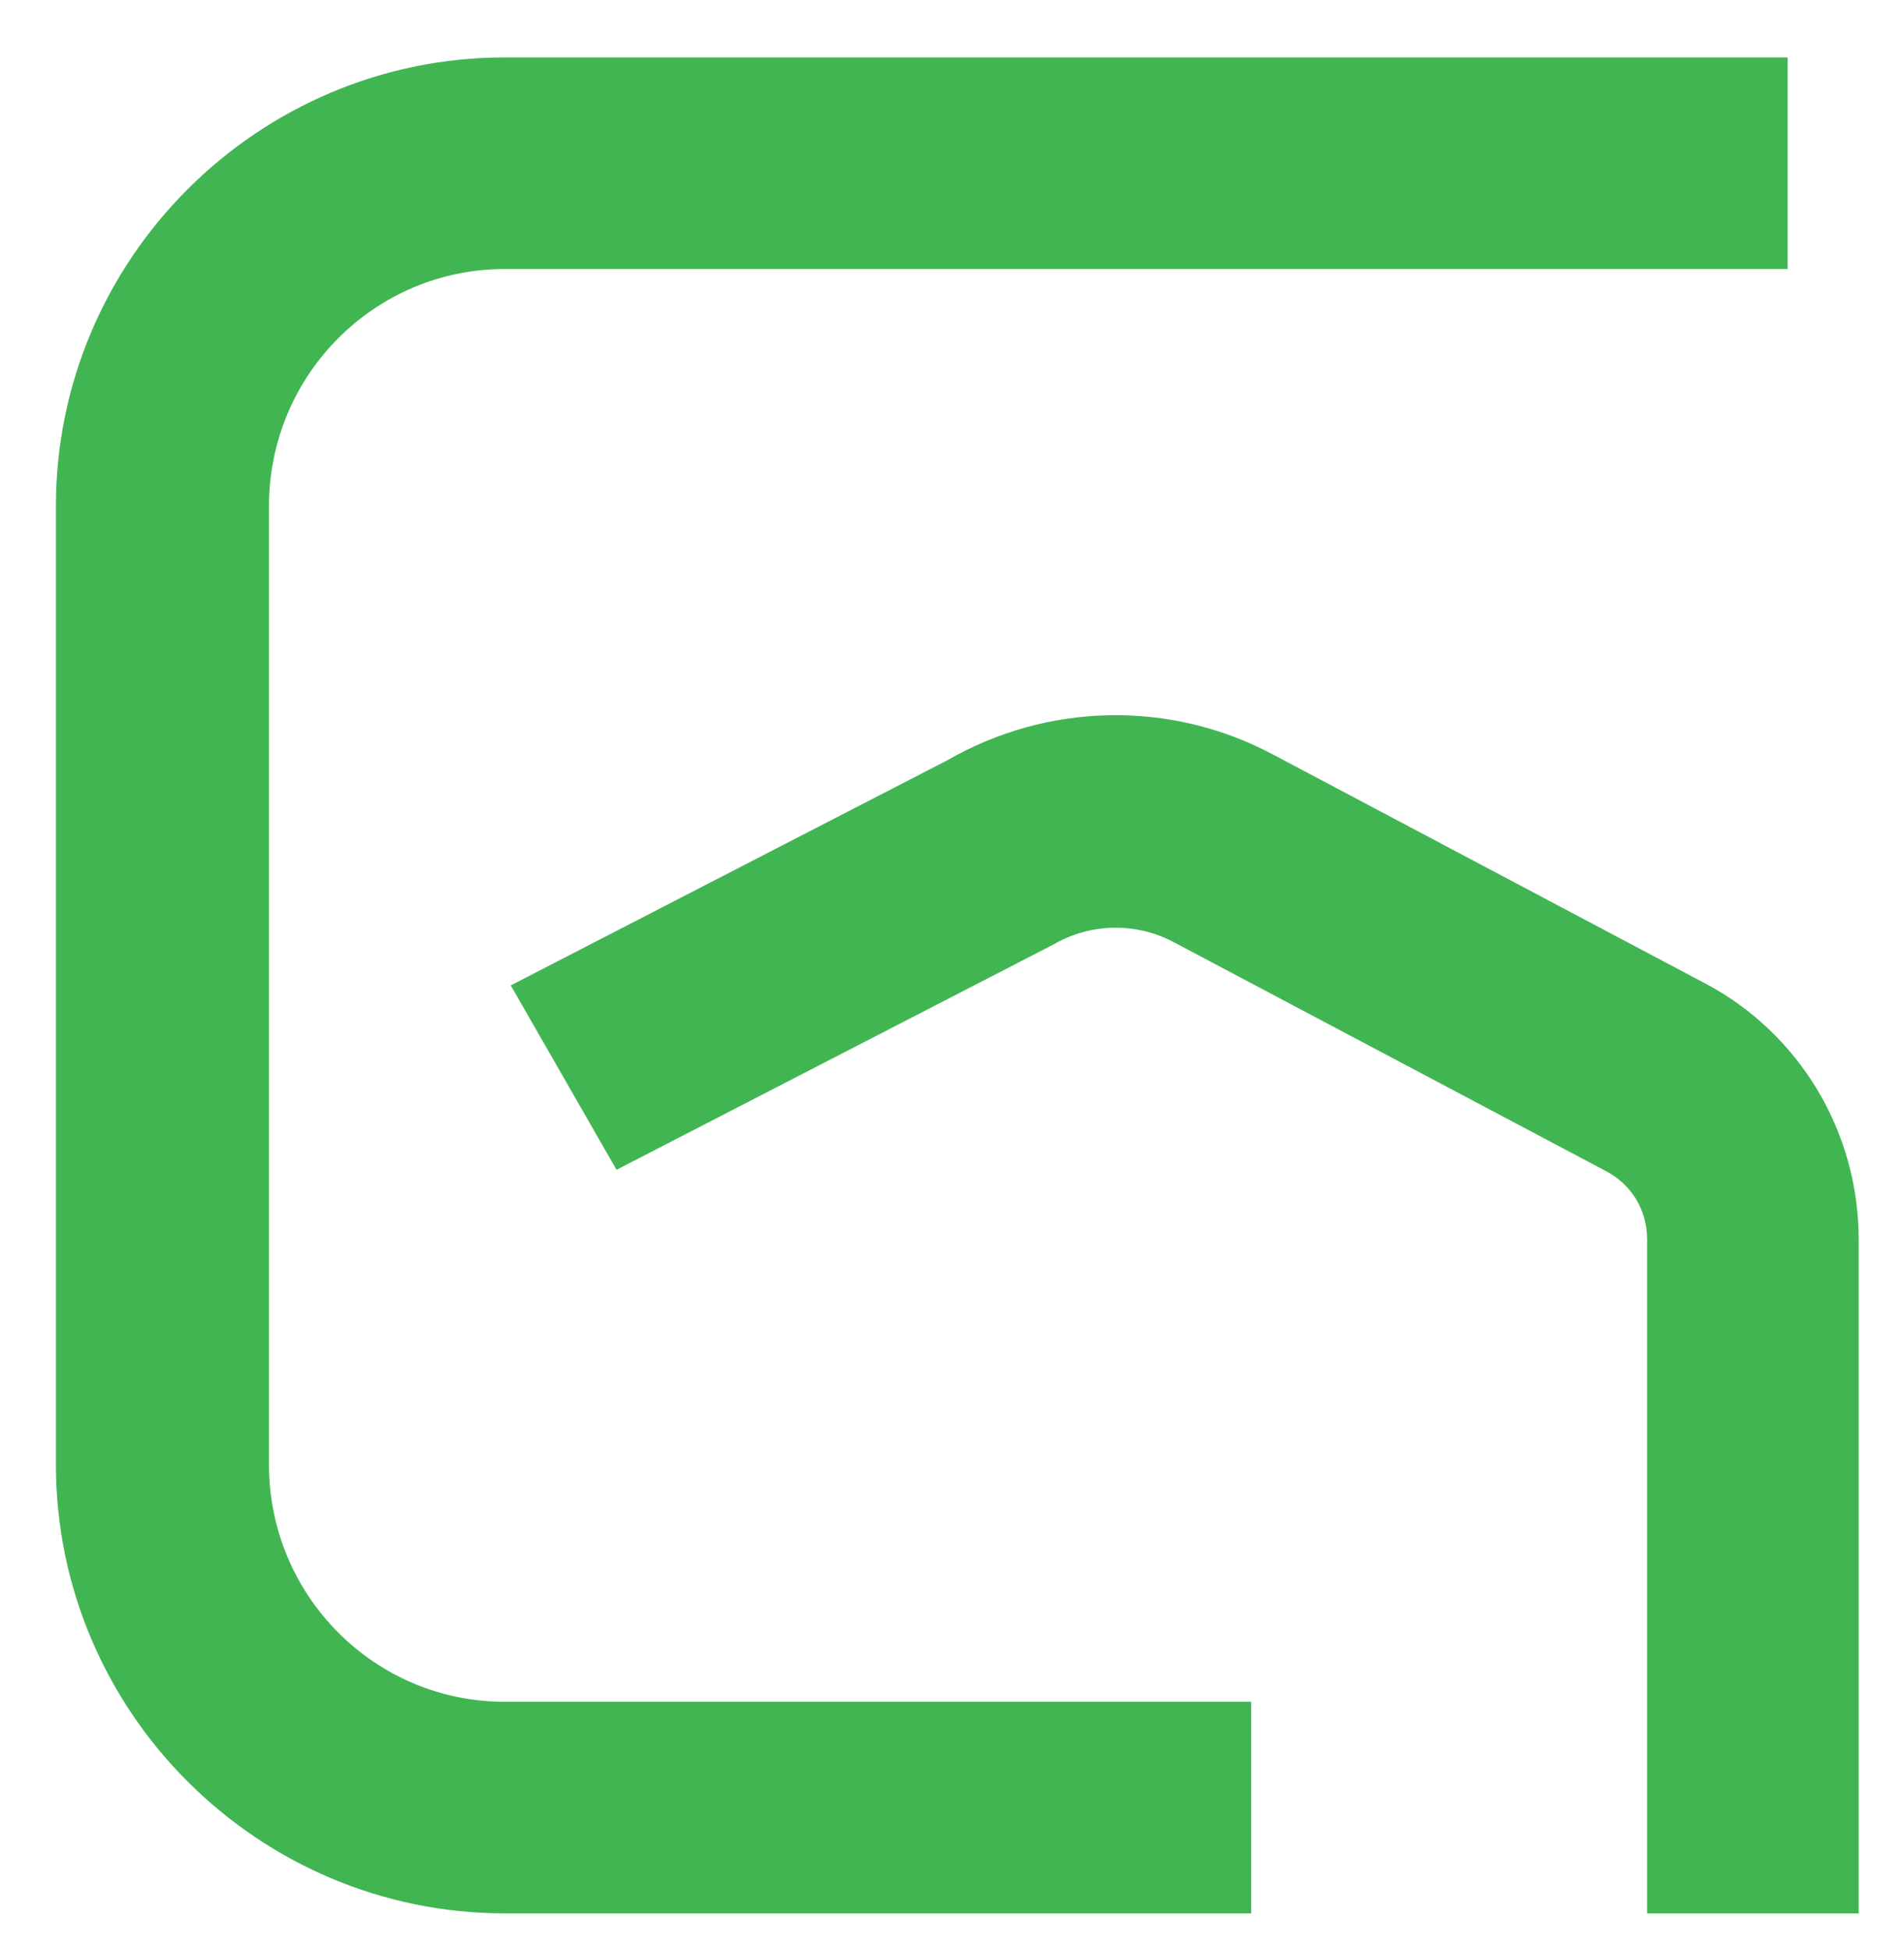<svg version="1.2" xmlns="http://www.w3.org/2000/svg" viewBox="0 0 126 129" width="126" height="129"><style>.a{fill:#42b553}</style><path class="a" d="m112.9 65.1l-28.7-15.2c-6.8-3.6-14.9-3.4-21.5 0.4l-28.9 14.9 7 12.2 28.9-14.9c2.4-1.4 5.4-1.5 7.9-0.2l28.7 15.2c1.7 0.9 2.7 2.6 2.7 4.5v44.6h14v-44.6c0-7.1-3.9-13.6-10.1-16.9z"/><path class="a" d="m17.8 96.9v-63.4c0-8.7 7-15.7 15.6-15.7h84.9v-14h-84.9c-16.3 0-29.7 13.3-29.7 29.7v63.4c0 16.4 13.4 29.7 29.7 29.7h49.4v-14h-49.4c-8.6 0-15.6-7-15.6-15.7z"/></svg>